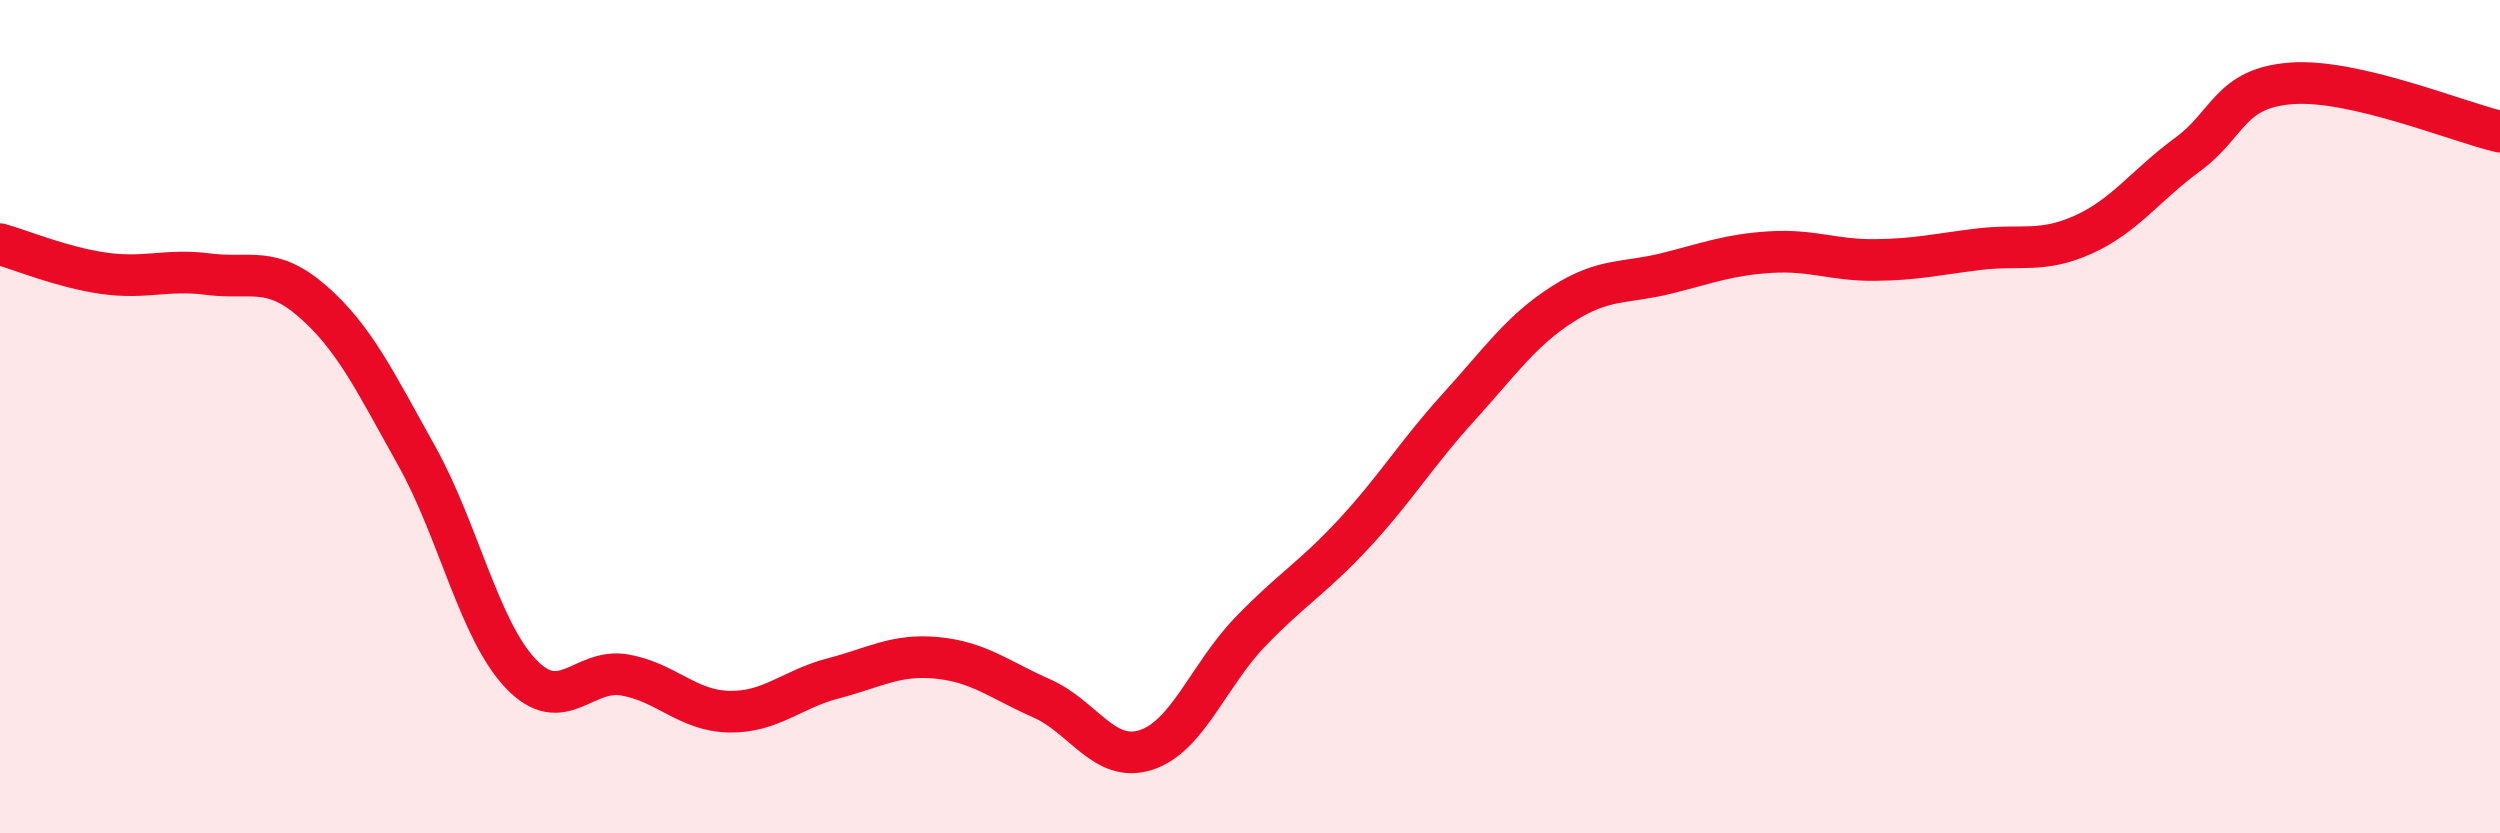 
    <svg width="60" height="20" viewBox="0 0 60 20" xmlns="http://www.w3.org/2000/svg">
      <path
        d="M 0,5.86 C 0.5,6 1.5,6.42 2.5,6.56 C 3.5,6.7 4,6.45 5,6.58 C 6,6.71 6.5,6.36 7.5,7.23 C 8.5,8.1 9,9.15 10,10.94 C 11,12.73 11.5,15.12 12.5,16.17 C 13.5,17.22 14,16.02 15,16.2 C 16,16.38 16.5,17.06 17.5,17.08 C 18.5,17.1 19,16.54 20,16.28 C 21,16.02 21.5,15.69 22.5,15.79 C 23.5,15.89 24,16.32 25,16.76 C 26,17.2 26.5,18.32 27.5,18 C 28.5,17.68 29,16.21 30,15.17 C 31,14.13 31.5,13.88 32.5,12.8 C 33.5,11.72 34,10.88 35,9.78 C 36,8.68 36.5,7.94 37.5,7.3 C 38.5,6.66 39,6.81 40,6.56 C 41,6.31 41.5,6.11 42.5,6.05 C 43.5,5.99 44,6.25 45,6.24 C 46,6.23 46.5,6.1 47.5,5.98 C 48.5,5.86 49,6.08 50,5.63 C 51,5.18 51.5,4.44 52.5,3.71 C 53.5,2.98 53.5,2.11 55,2 C 56.5,1.89 59,2.93 60,3.16L60 20L0 20Z"
        fill="#EB0A25"
        opacity="0.1"
        stroke-linecap="round"
        stroke-linejoin="round"
      />
      <path
        d="M 0,5.86 C 0.5,6 1.5,6.42 2.5,6.56 C 3.5,6.7 4,6.45 5,6.58 C 6,6.71 6.5,6.36 7.5,7.23 C 8.5,8.1 9,9.15 10,10.94 C 11,12.73 11.5,15.12 12.5,16.17 C 13.5,17.22 14,16.02 15,16.2 C 16,16.38 16.5,17.06 17.5,17.08 C 18.5,17.1 19,16.54 20,16.28 C 21,16.02 21.5,15.69 22.5,15.79 C 23.5,15.89 24,16.32 25,16.76 C 26,17.2 26.5,18.32 27.5,18 C 28.5,17.68 29,16.21 30,15.17 C 31,14.13 31.5,13.88 32.5,12.8 C 33.5,11.72 34,10.88 35,9.78 C 36,8.68 36.5,7.94 37.5,7.3 C 38.5,6.66 39,6.81 40,6.56 C 41,6.31 41.5,6.11 42.5,6.05 C 43.5,5.99 44,6.25 45,6.24 C 46,6.23 46.5,6.1 47.5,5.98 C 48.5,5.86 49,6.08 50,5.63 C 51,5.18 51.5,4.44 52.5,3.71 C 53.5,2.98 53.5,2.11 55,2 C 56.5,1.89 59,2.93 60,3.16"
        stroke="#EB0A25"
        stroke-width="1"
        fill="none"
        stroke-linecap="round"
        stroke-linejoin="round"
      />
    </svg>
  